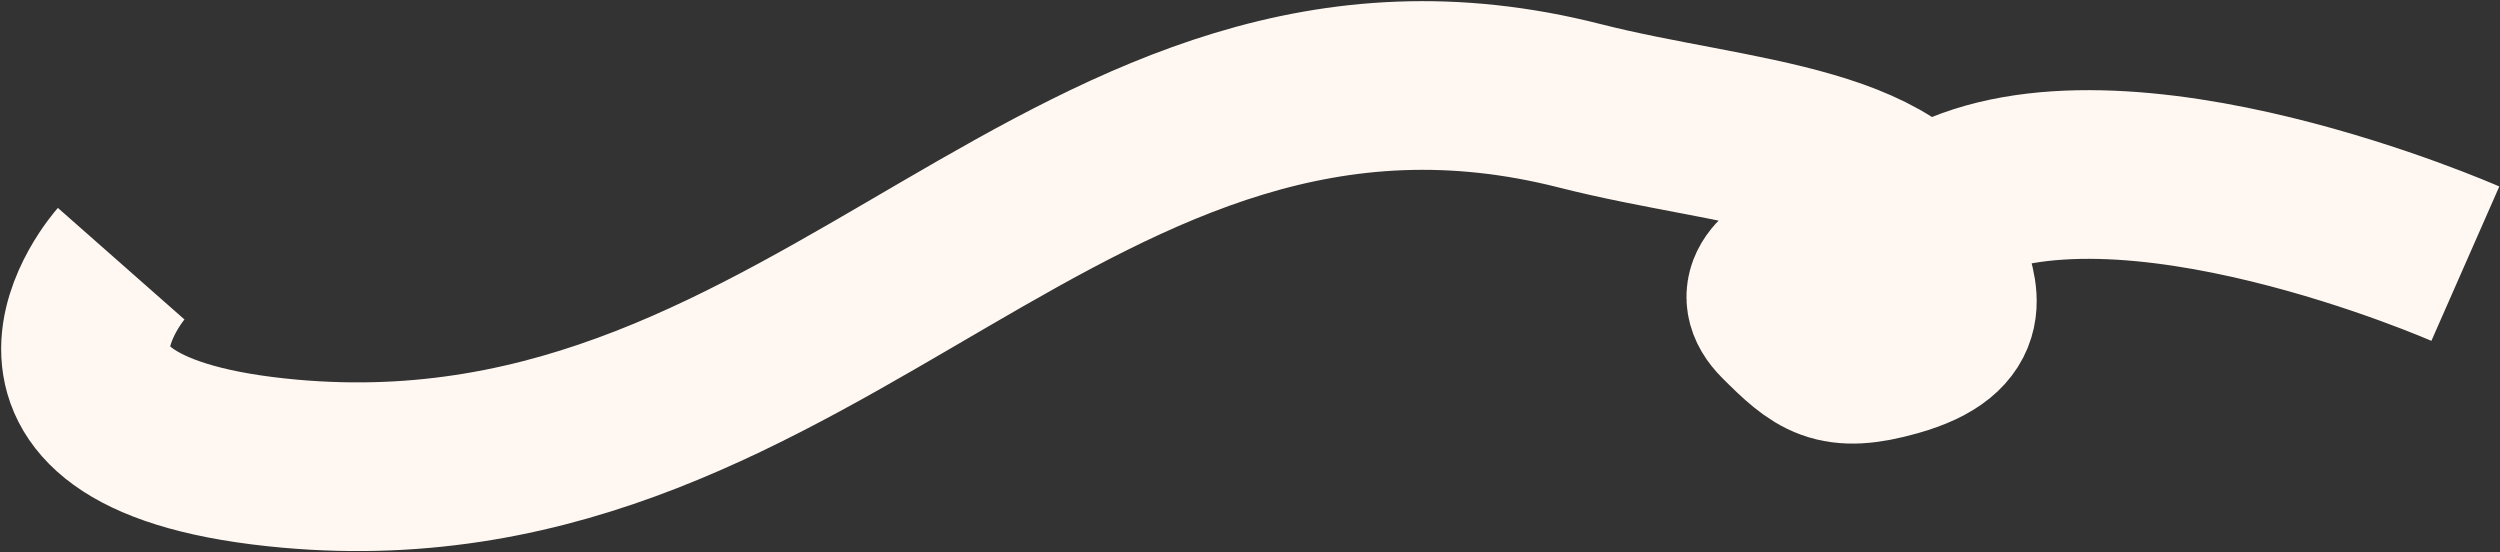 <?xml version="1.0" encoding="UTF-8"?> <svg xmlns="http://www.w3.org/2000/svg" width="1082" height="239" viewBox="0 0 1082 239" fill="none"><rect x="0" y="0" width="1082" height="239" fill="#333333" stroke="none"/><path d="M52.433 114.117C52.433 114.117 -13.012 188.373 125.636 200.697C357.5 221.308 463.49 -10.299 683.701 45.785C751.5 63.052 828.622 63.252 841.45 114.117C844.498 126.202 853.876 142.848 820.111 152.36C794.276 159.638 787.412 153.996 771.22 137.8C748.803 115.379 810.297 104.453 841.45 88.298C918.03 48.589 1067 114.117 1067 114.117" stroke="#FFF8F2" stroke-width="73"></path></svg> 